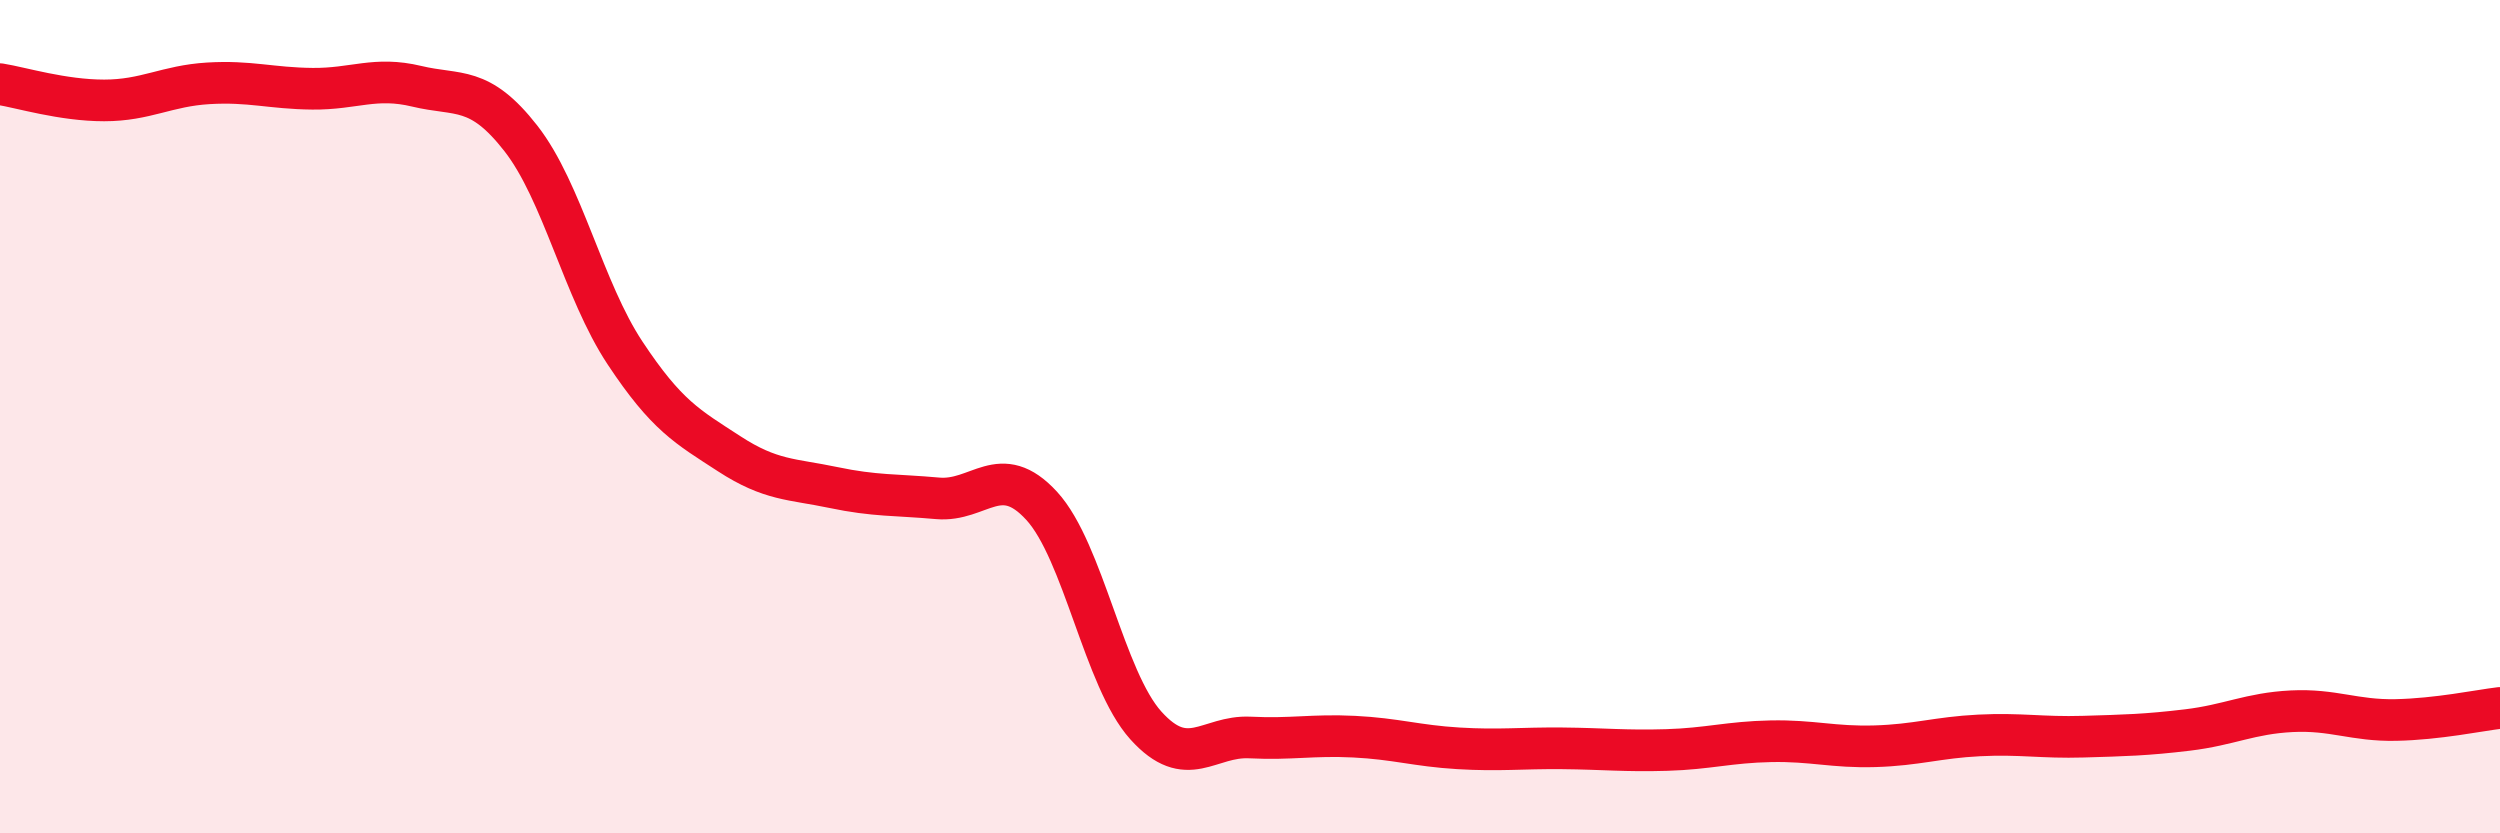
    <svg width="60" height="20" viewBox="0 0 60 20" xmlns="http://www.w3.org/2000/svg">
      <path
        d="M 0,2.02 C 0.5,2.1 1.5,2.41 2.5,2.41 C 3.5,2.41 4,2.06 5,2 C 6,1.94 6.5,2.12 7.5,2.13 C 8.5,2.14 9,1.83 10,2.07 C 11,2.31 11.5,2.04 12.5,3.32 C 13.5,4.6 14,6.96 15,8.47 C 16,9.98 16.5,10.24 17.5,10.89 C 18.5,11.54 19,11.49 20,11.7 C 21,11.91 21.5,11.87 22.5,11.96 C 23.5,12.05 24,11.05 25,12.14 C 26,13.23 26.5,16.3 27.5,17.41 C 28.5,18.52 29,17.65 30,17.7 C 31,17.75 31.5,17.63 32.5,17.68 C 33.5,17.73 34,17.9 35,17.96 C 36,18.02 36.5,17.95 37.5,17.96 C 38.5,17.97 39,18.03 40,18 C 41,17.97 41.5,17.81 42.5,17.79 C 43.5,17.77 44,17.94 45,17.91 C 46,17.88 46.5,17.7 47.5,17.65 C 48.5,17.6 49,17.71 50,17.68 C 51,17.65 51.5,17.64 52.5,17.52 C 53.5,17.4 54,17.12 55,17.07 C 56,17.02 56.5,17.3 57.5,17.28 C 58.5,17.26 59.5,17.05 60,16.99L60 20L0 20Z"
        fill="#EB0A25"
        opacity="0.1"
        stroke-linecap="round"
        stroke-linejoin="round"
      />
      <path
        d="M 0,2.02 C 0.5,2.1 1.5,2.41 2.5,2.41 C 3.5,2.41 4,2.06 5,2 C 6,1.94 6.5,2.12 7.5,2.13 C 8.5,2.14 9,1.83 10,2.07 C 11,2.31 11.5,2.04 12.5,3.32 C 13.5,4.6 14,6.96 15,8.47 C 16,9.98 16.5,10.24 17.5,10.89 C 18.5,11.54 19,11.49 20,11.7 C 21,11.91 21.5,11.87 22.5,11.96 C 23.5,12.05 24,11.05 25,12.14 C 26,13.23 26.5,16.3 27.5,17.41 C 28.5,18.52 29,17.65 30,17.7 C 31,17.75 31.5,17.63 32.5,17.68 C 33.5,17.73 34,17.9 35,17.96 C 36,18.02 36.5,17.95 37.5,17.96 C 38.5,17.97 39,18.03 40,18 C 41,17.97 41.5,17.81 42.5,17.79 C 43.5,17.77 44,17.94 45,17.91 C 46,17.88 46.5,17.7 47.5,17.65 C 48.5,17.6 49,17.71 50,17.68 C 51,17.65 51.5,17.64 52.5,17.52 C 53.5,17.4 54,17.12 55,17.07 C 56,17.02 56.5,17.3 57.5,17.28 C 58.5,17.26 59.5,17.05 60,16.99"
        stroke="#EB0A25"
        stroke-width="1"
        fill="none"
        stroke-linecap="round"
        stroke-linejoin="round"
      />
    </svg>
  